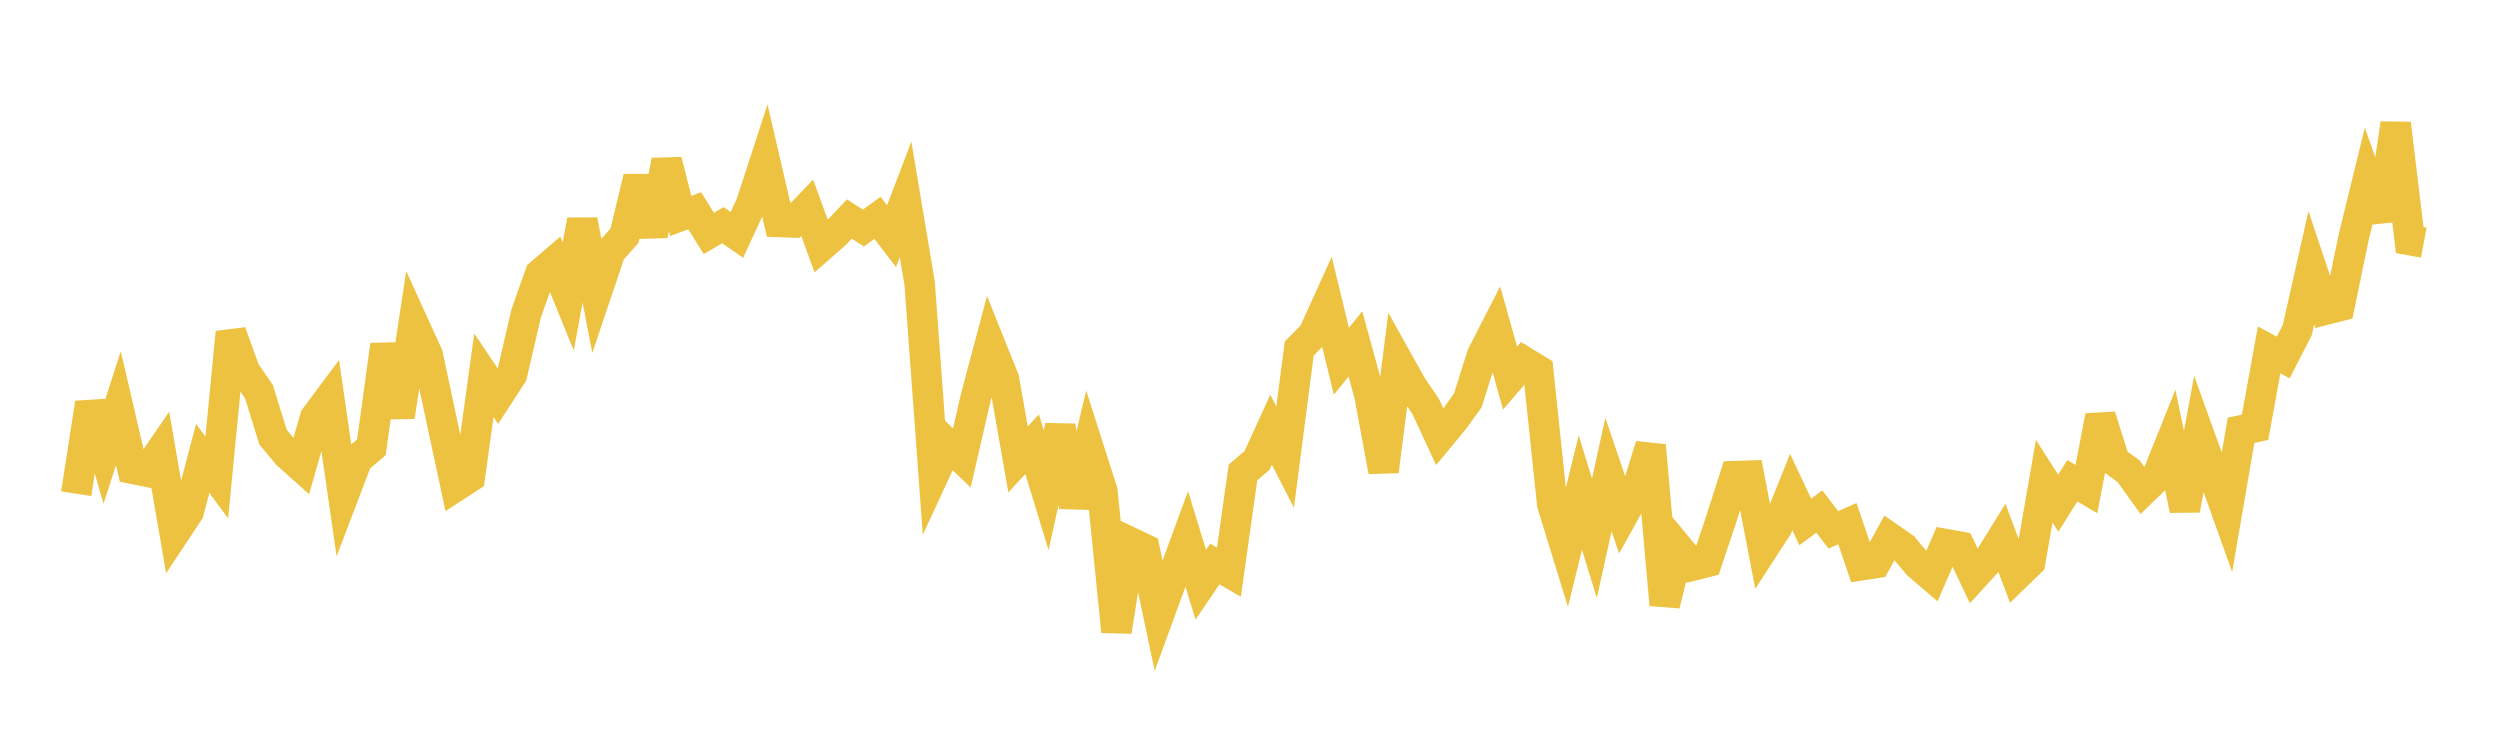 <svg width="164" height="48" xmlns="http://www.w3.org/2000/svg" xmlns:xlink="http://www.w3.org/1999/xlink"><path fill="none" stroke="rgb(237,194,64)" stroke-width="2" d="M5,32.387L5.922,26.438L6.844,29.63L7.766,26.777L8.689,30.751L9.611,30.939L10.533,29.6L11.455,34.955L12.377,33.563L13.299,30.075L14.222,31.319L15.144,21.803L16.066,24.354L16.988,25.696L17.91,28.673L18.832,29.785L19.754,30.61L20.677,27.385L21.599,26.149L22.521,32.539L23.443,30.123L24.365,29.341L25.287,22.63L26.21,27.333L27.132,21.255L28.054,23.279L28.976,27.597L29.898,31.901L30.82,31.304L31.743,24.614L32.665,25.991L33.587,24.573L34.509,20.586L35.431,17.977L36.353,17.183L37.275,19.448L38.198,14.448L39.12,19.239L40.042,16.501L40.964,15.464L41.886,11.641L42.808,15.436L43.731,10.538L44.653,14.163L45.575,13.827L46.497,15.312L47.419,14.772L48.341,15.413L49.263,13.408L50.186,10.577L51.108,14.56L52.03,14.594L52.952,13.631L53.874,16.154L54.796,15.345L55.719,14.368L56.641,14.958L57.563,14.289L58.485,15.494L59.407,13.082L60.329,18.586L61.251,31.152L62.174,29.155L63.096,30.04L64.018,26.048L64.94,22.581L65.862,24.88L66.784,30.139L67.707,29.141L68.629,32.154L69.551,27.958L70.473,33.22L71.395,29.346L72.317,32.231L73.24,41.426L74.162,35.579L75.084,36.017L76.006,40.39L76.928,37.869L77.85,35.352L78.772,38.357L79.695,36.998L80.617,37.536L81.539,30.993L82.461,30.207L83.383,28.186L84.305,29.988L85.228,22.866L86.15,21.933L87.072,19.901L87.994,23.698L88.916,22.561L89.838,25.937L90.76,30.917L91.683,23.658L92.605,25.311L93.527,26.669L94.449,28.653L95.371,27.539L96.293,26.261L97.216,23.313L98.138,21.513L99.06,24.8L99.982,23.731L100.904,24.293L101.826,33.06L102.749,36.063L103.671,32.315L104.593,35.312L105.515,31.126L106.437,33.848L107.359,32.188L108.281,29.227L109.204,39.671L110.126,35.992L111.048,37.104L111.97,36.868L112.892,34.121L113.814,31.236L114.737,31.206L115.659,35.996L116.581,34.574L117.503,32.276L118.425,34.237L119.347,33.555L120.269,34.756L121.192,34.353L122.114,37.079L123.036,36.936L123.958,35.275L124.88,35.918L125.802,37.015L126.725,37.809L127.647,35.695L128.569,35.862L129.491,37.8L130.413,36.789L131.335,35.301L132.257,37.764L133.18,36.869L134.102,31.564L135.024,33.007L135.946,31.535L136.868,32.083L137.79,27.296L138.713,30.244L139.635,30.907L140.557,32.197L141.479,31.305L142.401,29.011L143.323,33.445L144.246,28.467L145.168,31.027L146.09,33.605L147.012,28.232L147.934,28.025L148.856,22.95L149.778,23.451L150.701,21.656L151.623,17.562L152.545,20.319L153.467,20.082L154.389,15.62L155.311,11.849L156.234,14.428L157.156,8.103L158.078,15.751L159,15.921"></path></svg>
